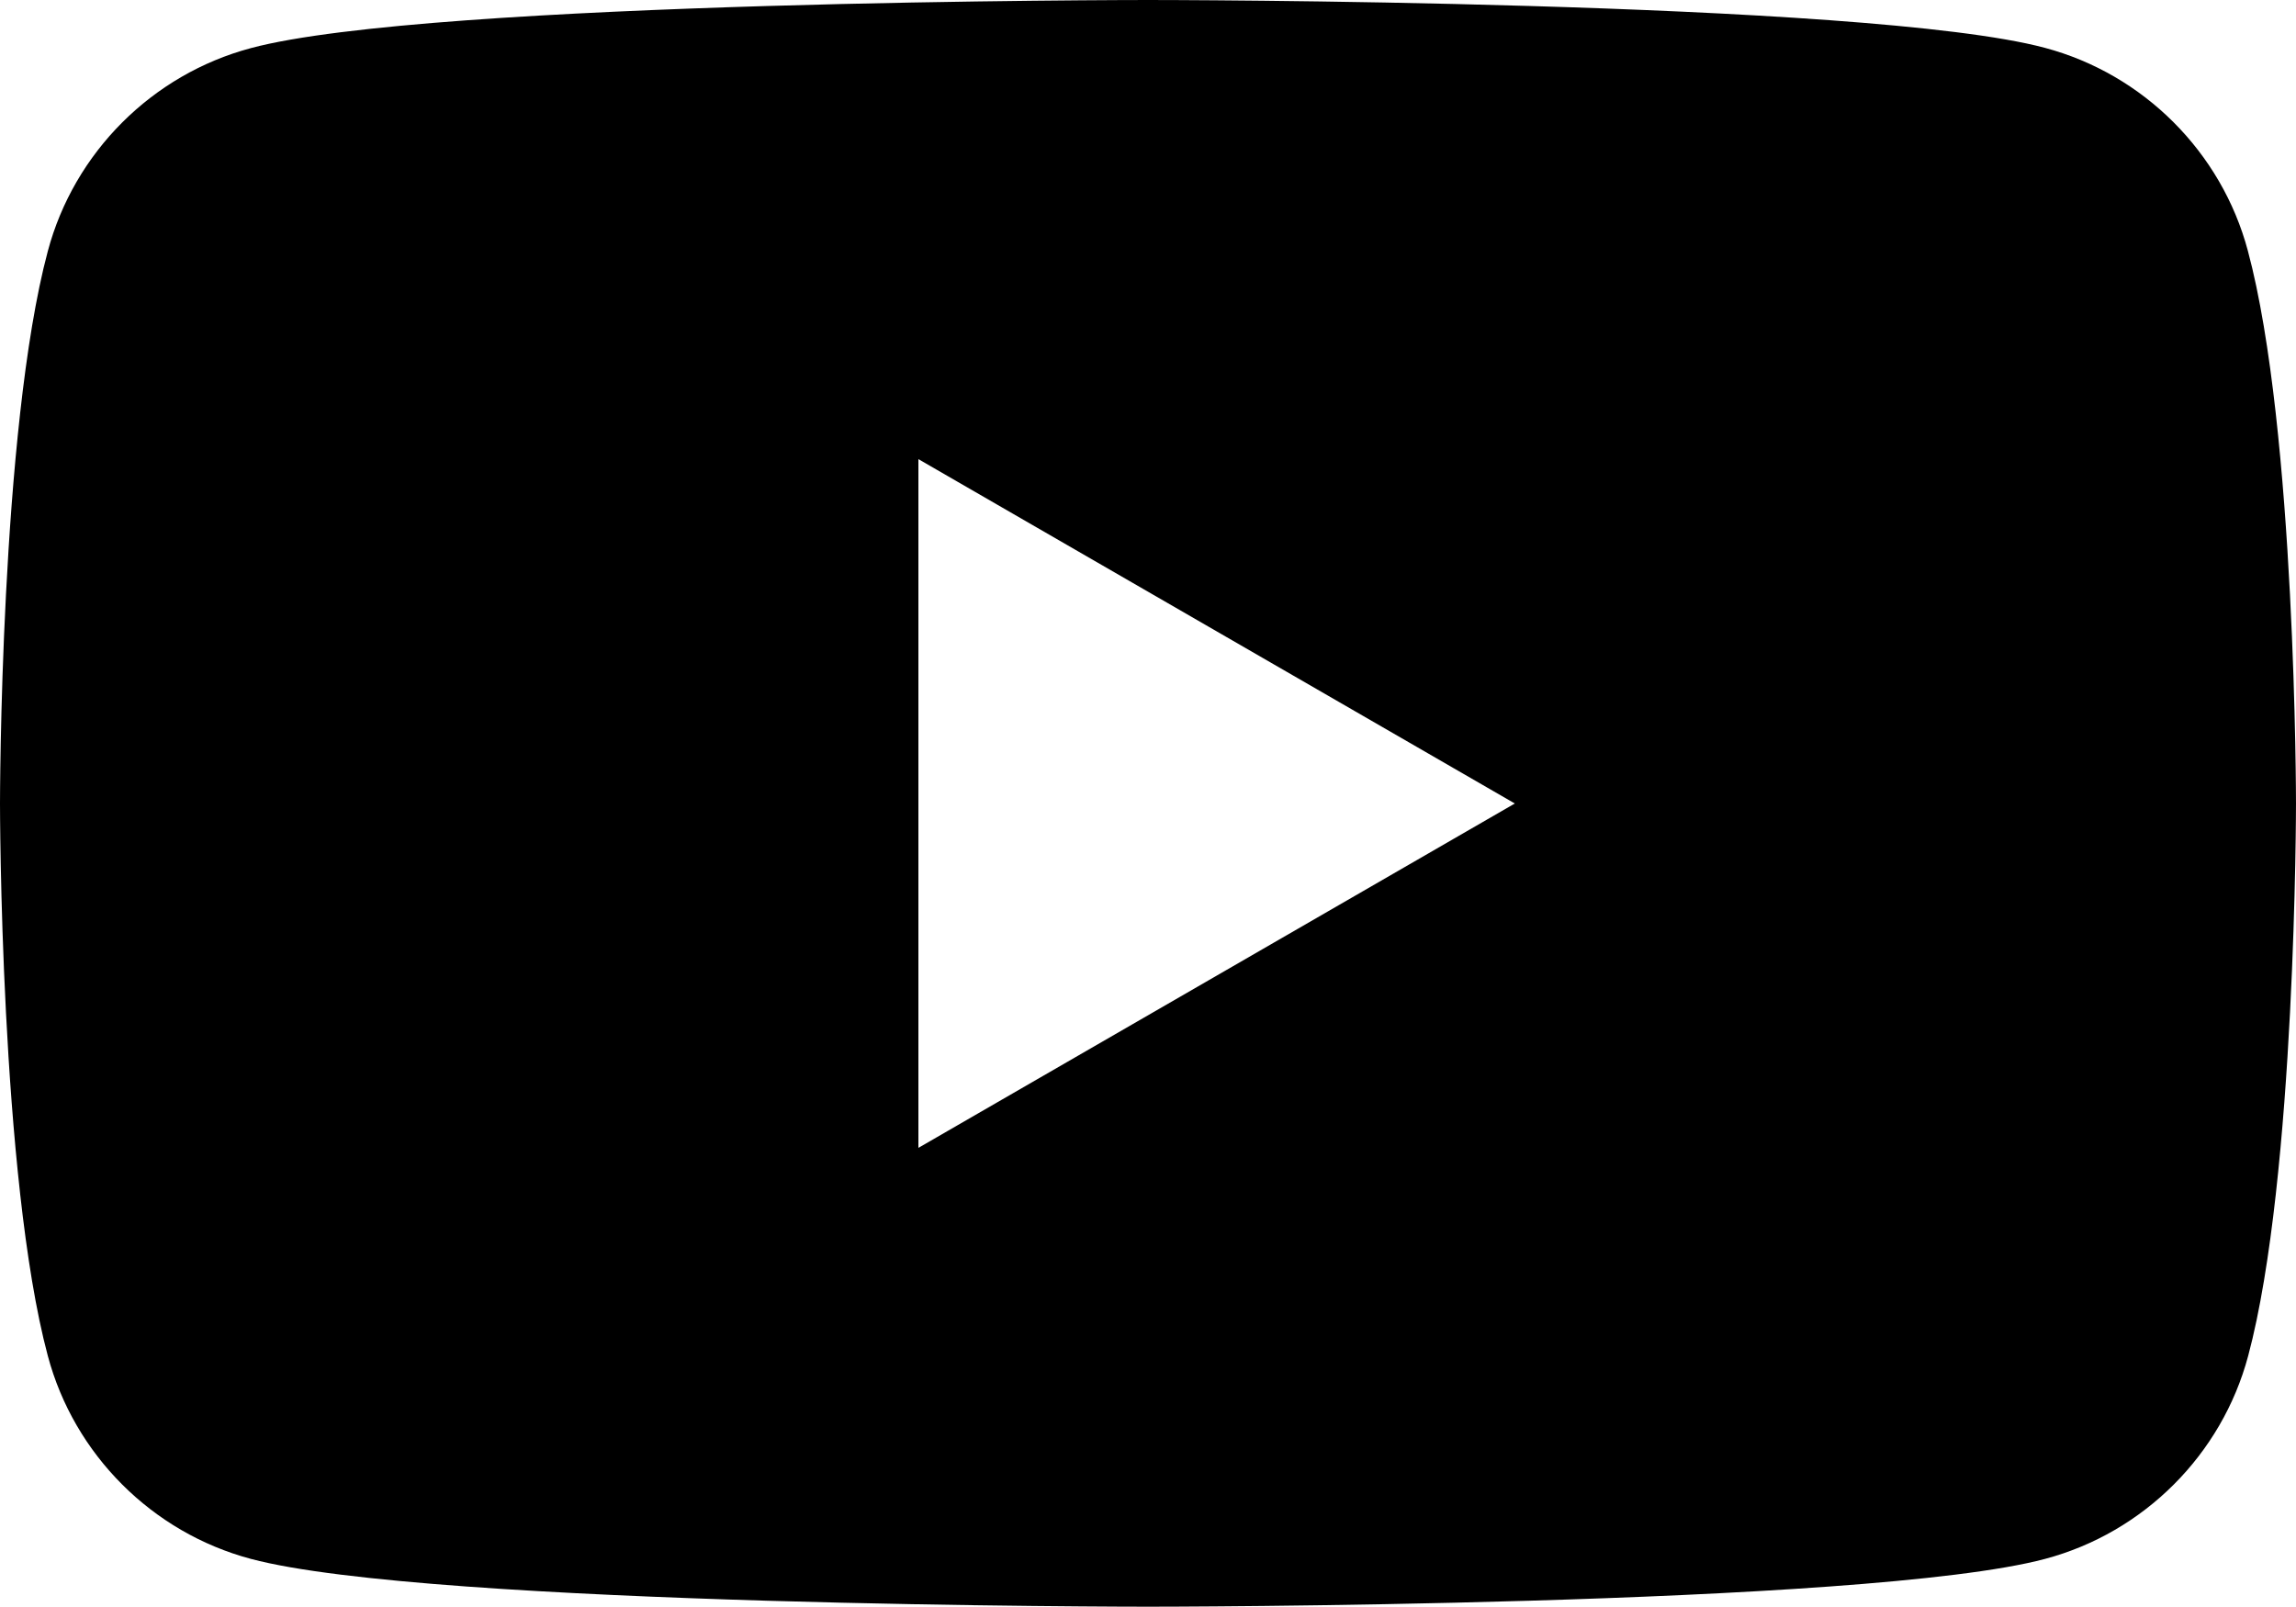 <?xml version="1.0" encoding="UTF-8"?><svg id="Calque_1" xmlns="http://www.w3.org/2000/svg" viewBox="0 0 768 537.5"><defs><style>.cls-1{stroke-width:0px;}</style></defs><path class="cls-1" d="m751.9,83.9h0c-8.8-33-34.9-59.1-67.9-67.9C624.2,0,384,0,384,0c0,0-240.2,0-300.1,16.1C50.9,24.9,24.8,51,16,84,0,143.8,0,268.8,0,268.8c0,0,0,125,16,184.8,8.8,33,34.9,59.1,67.9,67.9,59.9,16,300.1,16,300.1,16,0,0,240.2,0,300.1-16,33-8.8,59.1-34.9,67.9-67.9,16-59.8,16-184.8,16-184.8,0,0,0-125-16.1-184.9Zm-444.7,300.1v-230.4l199.5,115.2-199.5,115.2Z"/></svg>